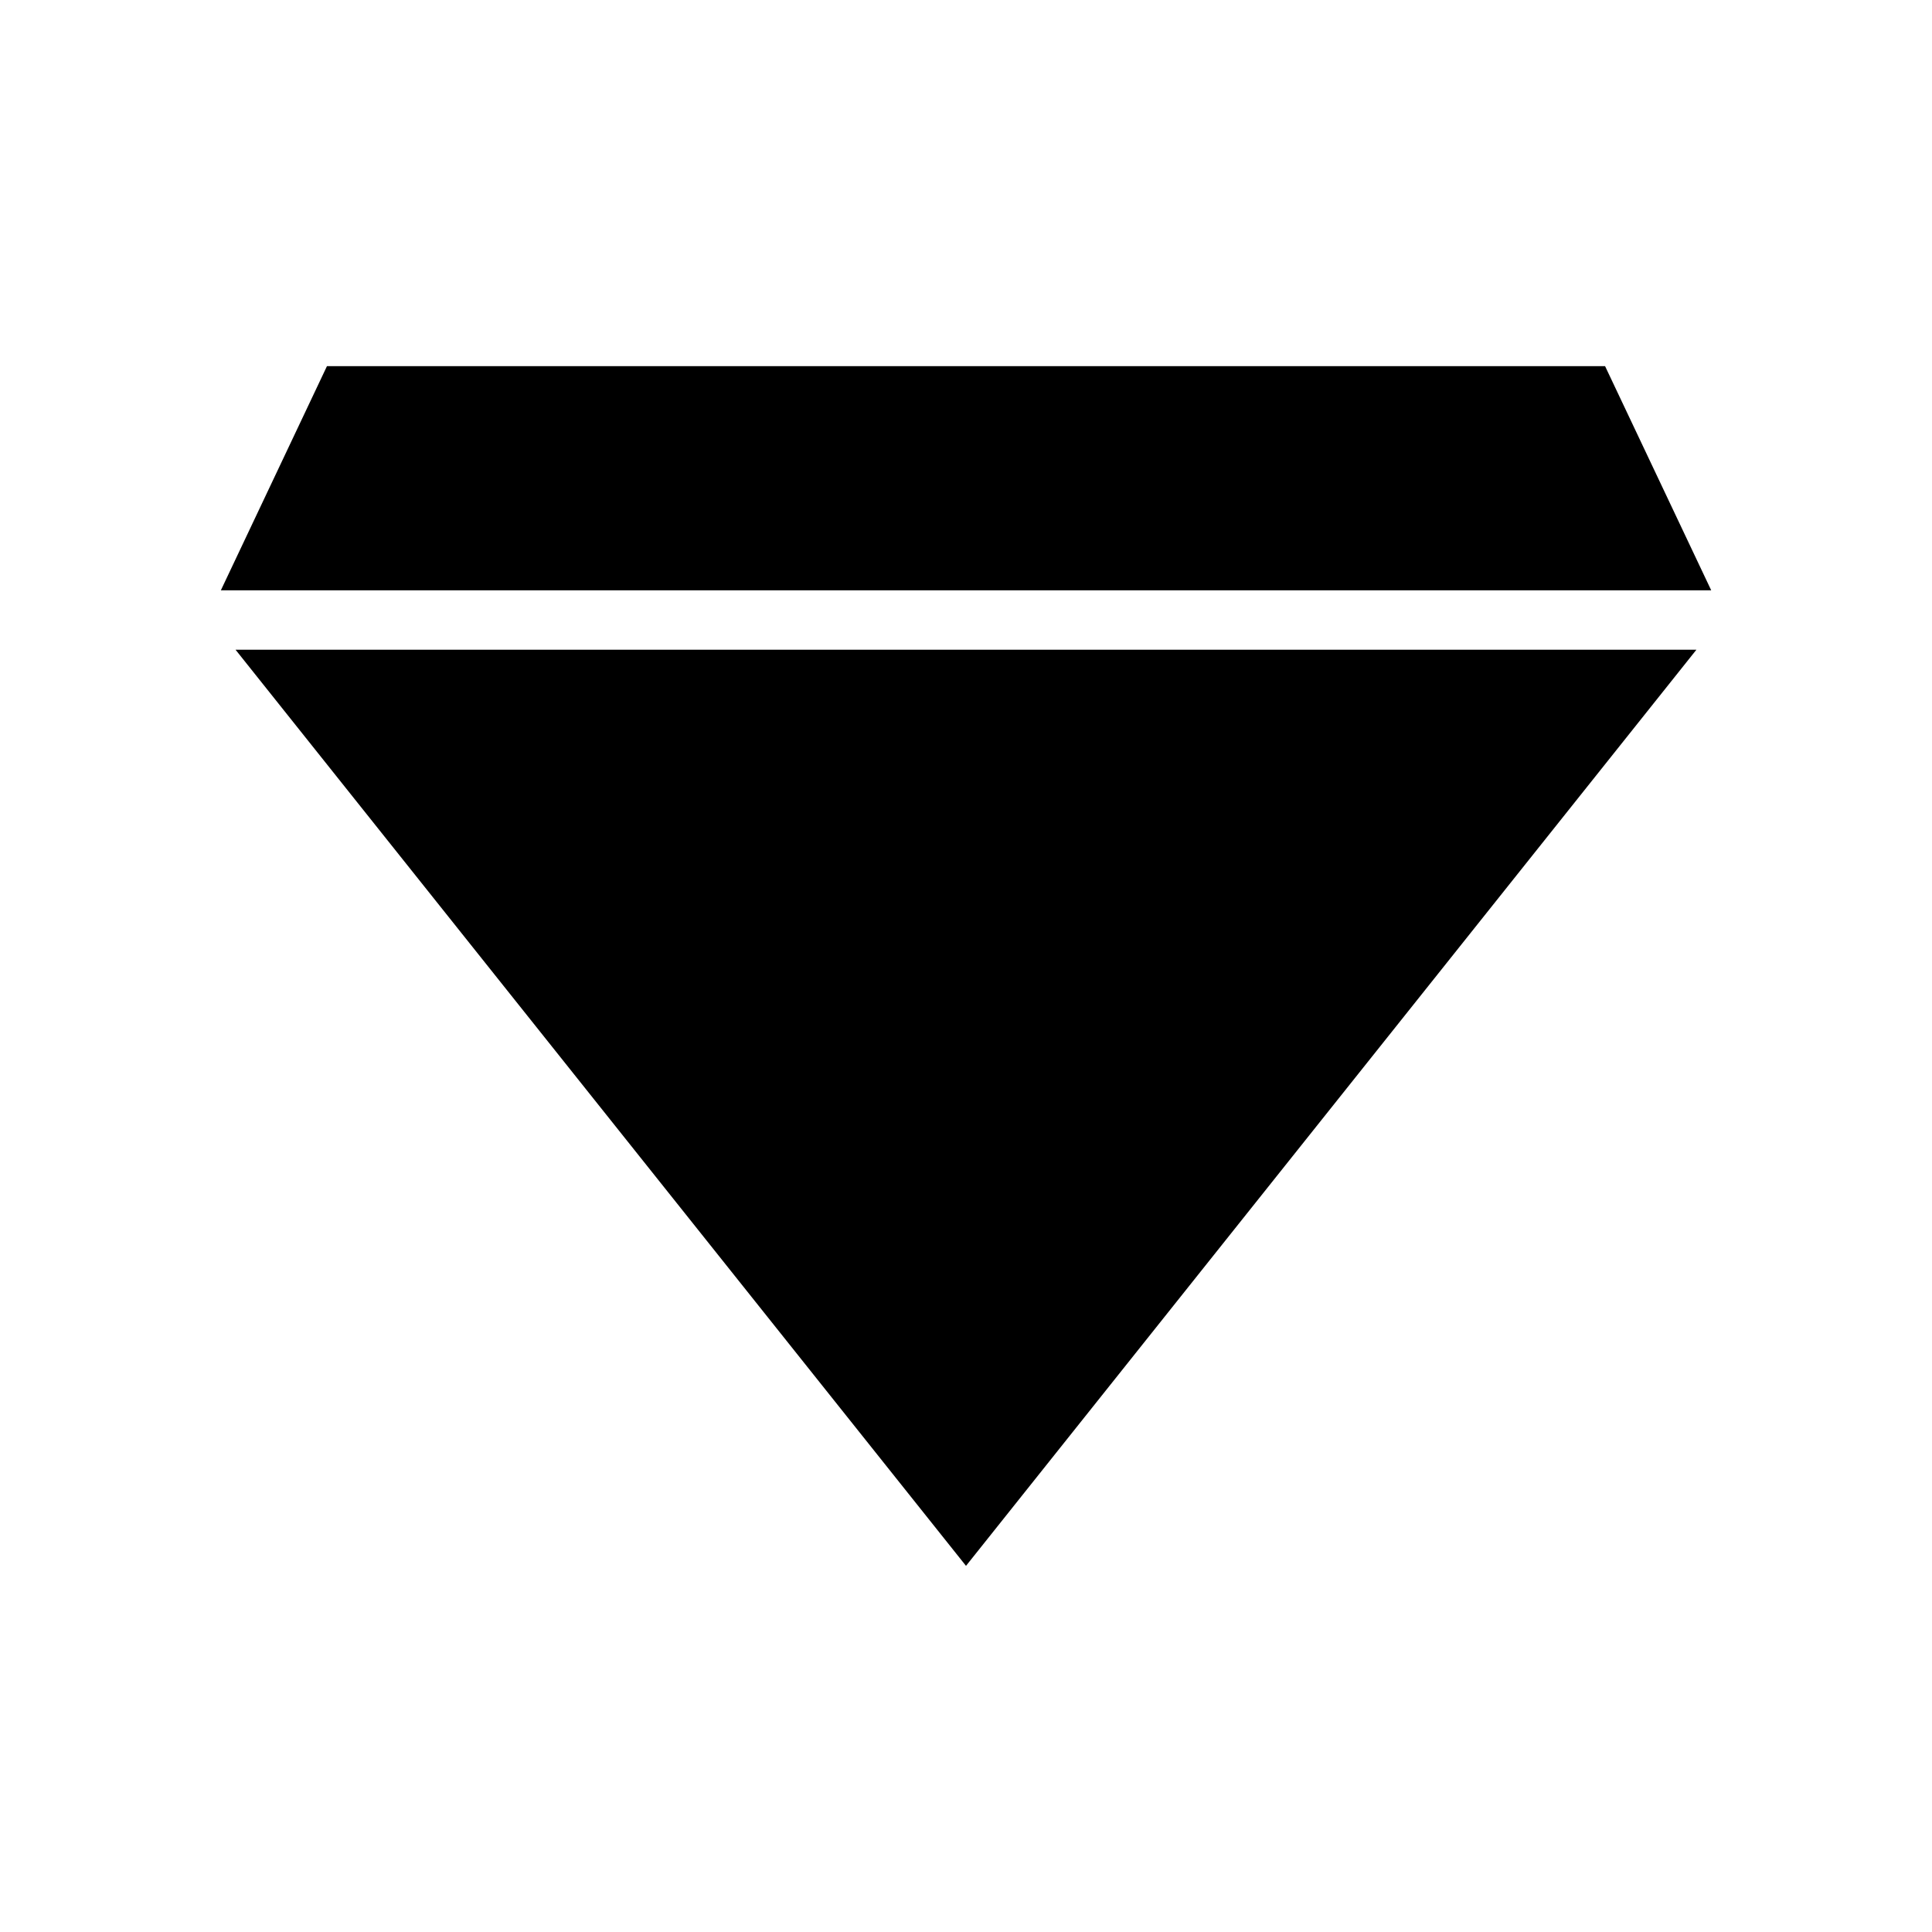 <?xml version="1.0" encoding="UTF-8"?>
<!-- Uploaded to: ICON Repo, www.svgrepo.com, Generator: ICON Repo Mixer Tools -->
<svg fill="#000000" width="800px" height="800px" version="1.1" viewBox="144 144 512 512" xmlns="http://www.w3.org/2000/svg">
 <g>
  <path d="m569.36 241.03h-338.71l-28.121 59.41h394.96z"/>
  <path d="m400 558.97 193.57-242.79h-387.15z"/>
 </g>
</svg>